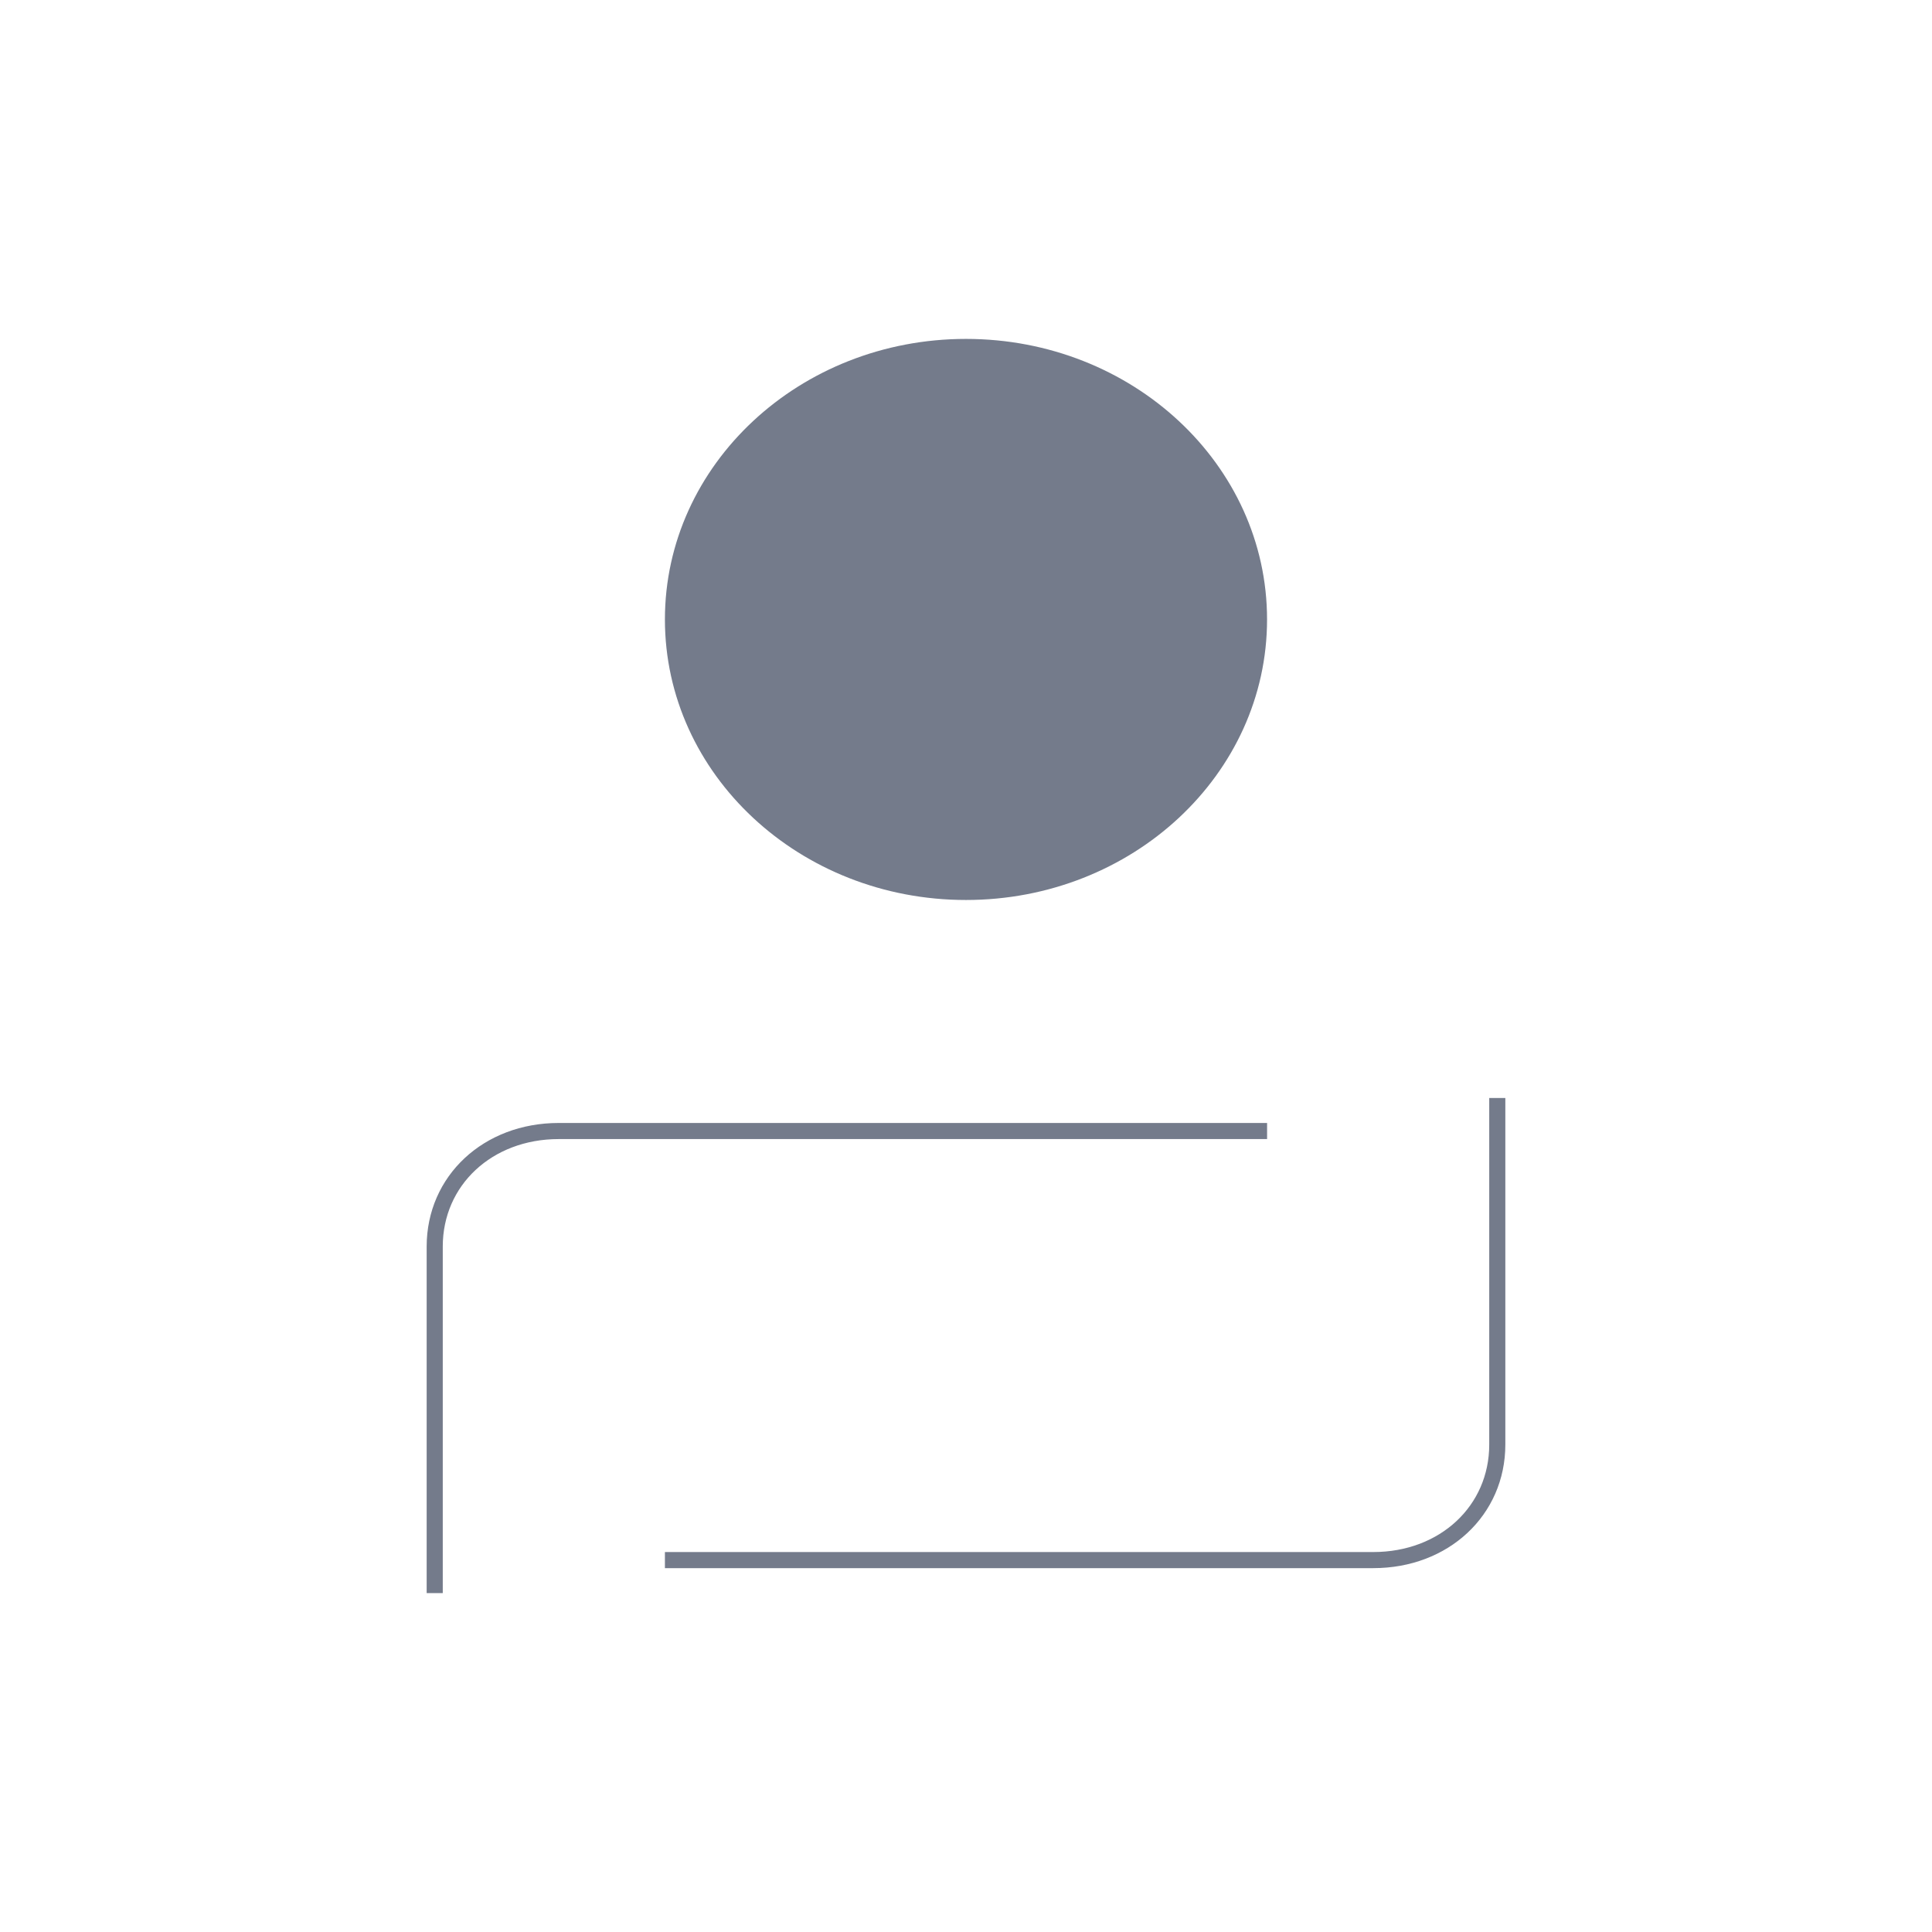<?xml version="1.0" encoding="UTF-8" standalone="no"?>
<svg
   width="120"
   height="120"
   viewBox="0 0 120 120"
   fill="none"
   version="1.1"
   id="svg6606"
   sodipodi:docname="user.svg"
   inkscape:version="1.2.1 (9c6d41e, 2022-07-14)"
   xmlns:inkscape="http://www.inkscape.org/namespaces/inkscape"
   xmlns:sodipodi="http://sodipodi.sourceforge.net/DTD/sodipodi-0.dtd"
   xmlns="http://www.w3.org/2000/svg"
   xmlns:svg="http://www.w3.org/2000/svg">
  <defs
     id="defs6610" />
  <sodipodi:namedview
     id="namedview6608"
     pagecolor="#ffffff"
     bordercolor="#000000"
     borderopacity="0.25"
     inkscape:showpageshadow="2"
     inkscape:pageopacity="0.0"
     inkscape:pagecheckerboard="0"
     inkscape:deskcolor="#d1d1d1"
     showgrid="false"
     inkscape:zoom="4.0586935"
     inkscape:cx="44.102862"
     inkscape:cy="58.269983"
     inkscape:window-width="1390"
     inkscape:window-height="1027"
     inkscape:window-x="0"
     inkscape:window-y="25"
     inkscape:window-maximized="0"
     inkscape:current-layer="svg6606" />
  <g
     id="g6615"
     transform="translate(14.352,19)">
    <path
       d="M 12.649,79.95 V 58.425 c 0,-4.1 3.3,-7.175 7.7,-7.175 h 44"
       stroke="#747b8b"
       stroke-miterlimit="10"
       id="path6600" />
    <path
       d="m 78.647,49.2 v 21.525 c 0,4.1 -3.3,7.175 -7.7,7.175 h -44"
       stroke="#747b8b"
       stroke-miterlimit="10"
       id="path6602" />
    <path
       d="m 45.647,36.9 c 10.328,0 18.7,-7.801 18.7,-17.425 0,-9.624 -8.372,-17.425 -18.7,-17.425 -10.328,0 -18.7,7.801 -18.7,17.425 0,9.623 8.372,17.425 18.7,17.425 z"
       fill="#747b8b"
       id="path6604" />
  </g>
</svg>
